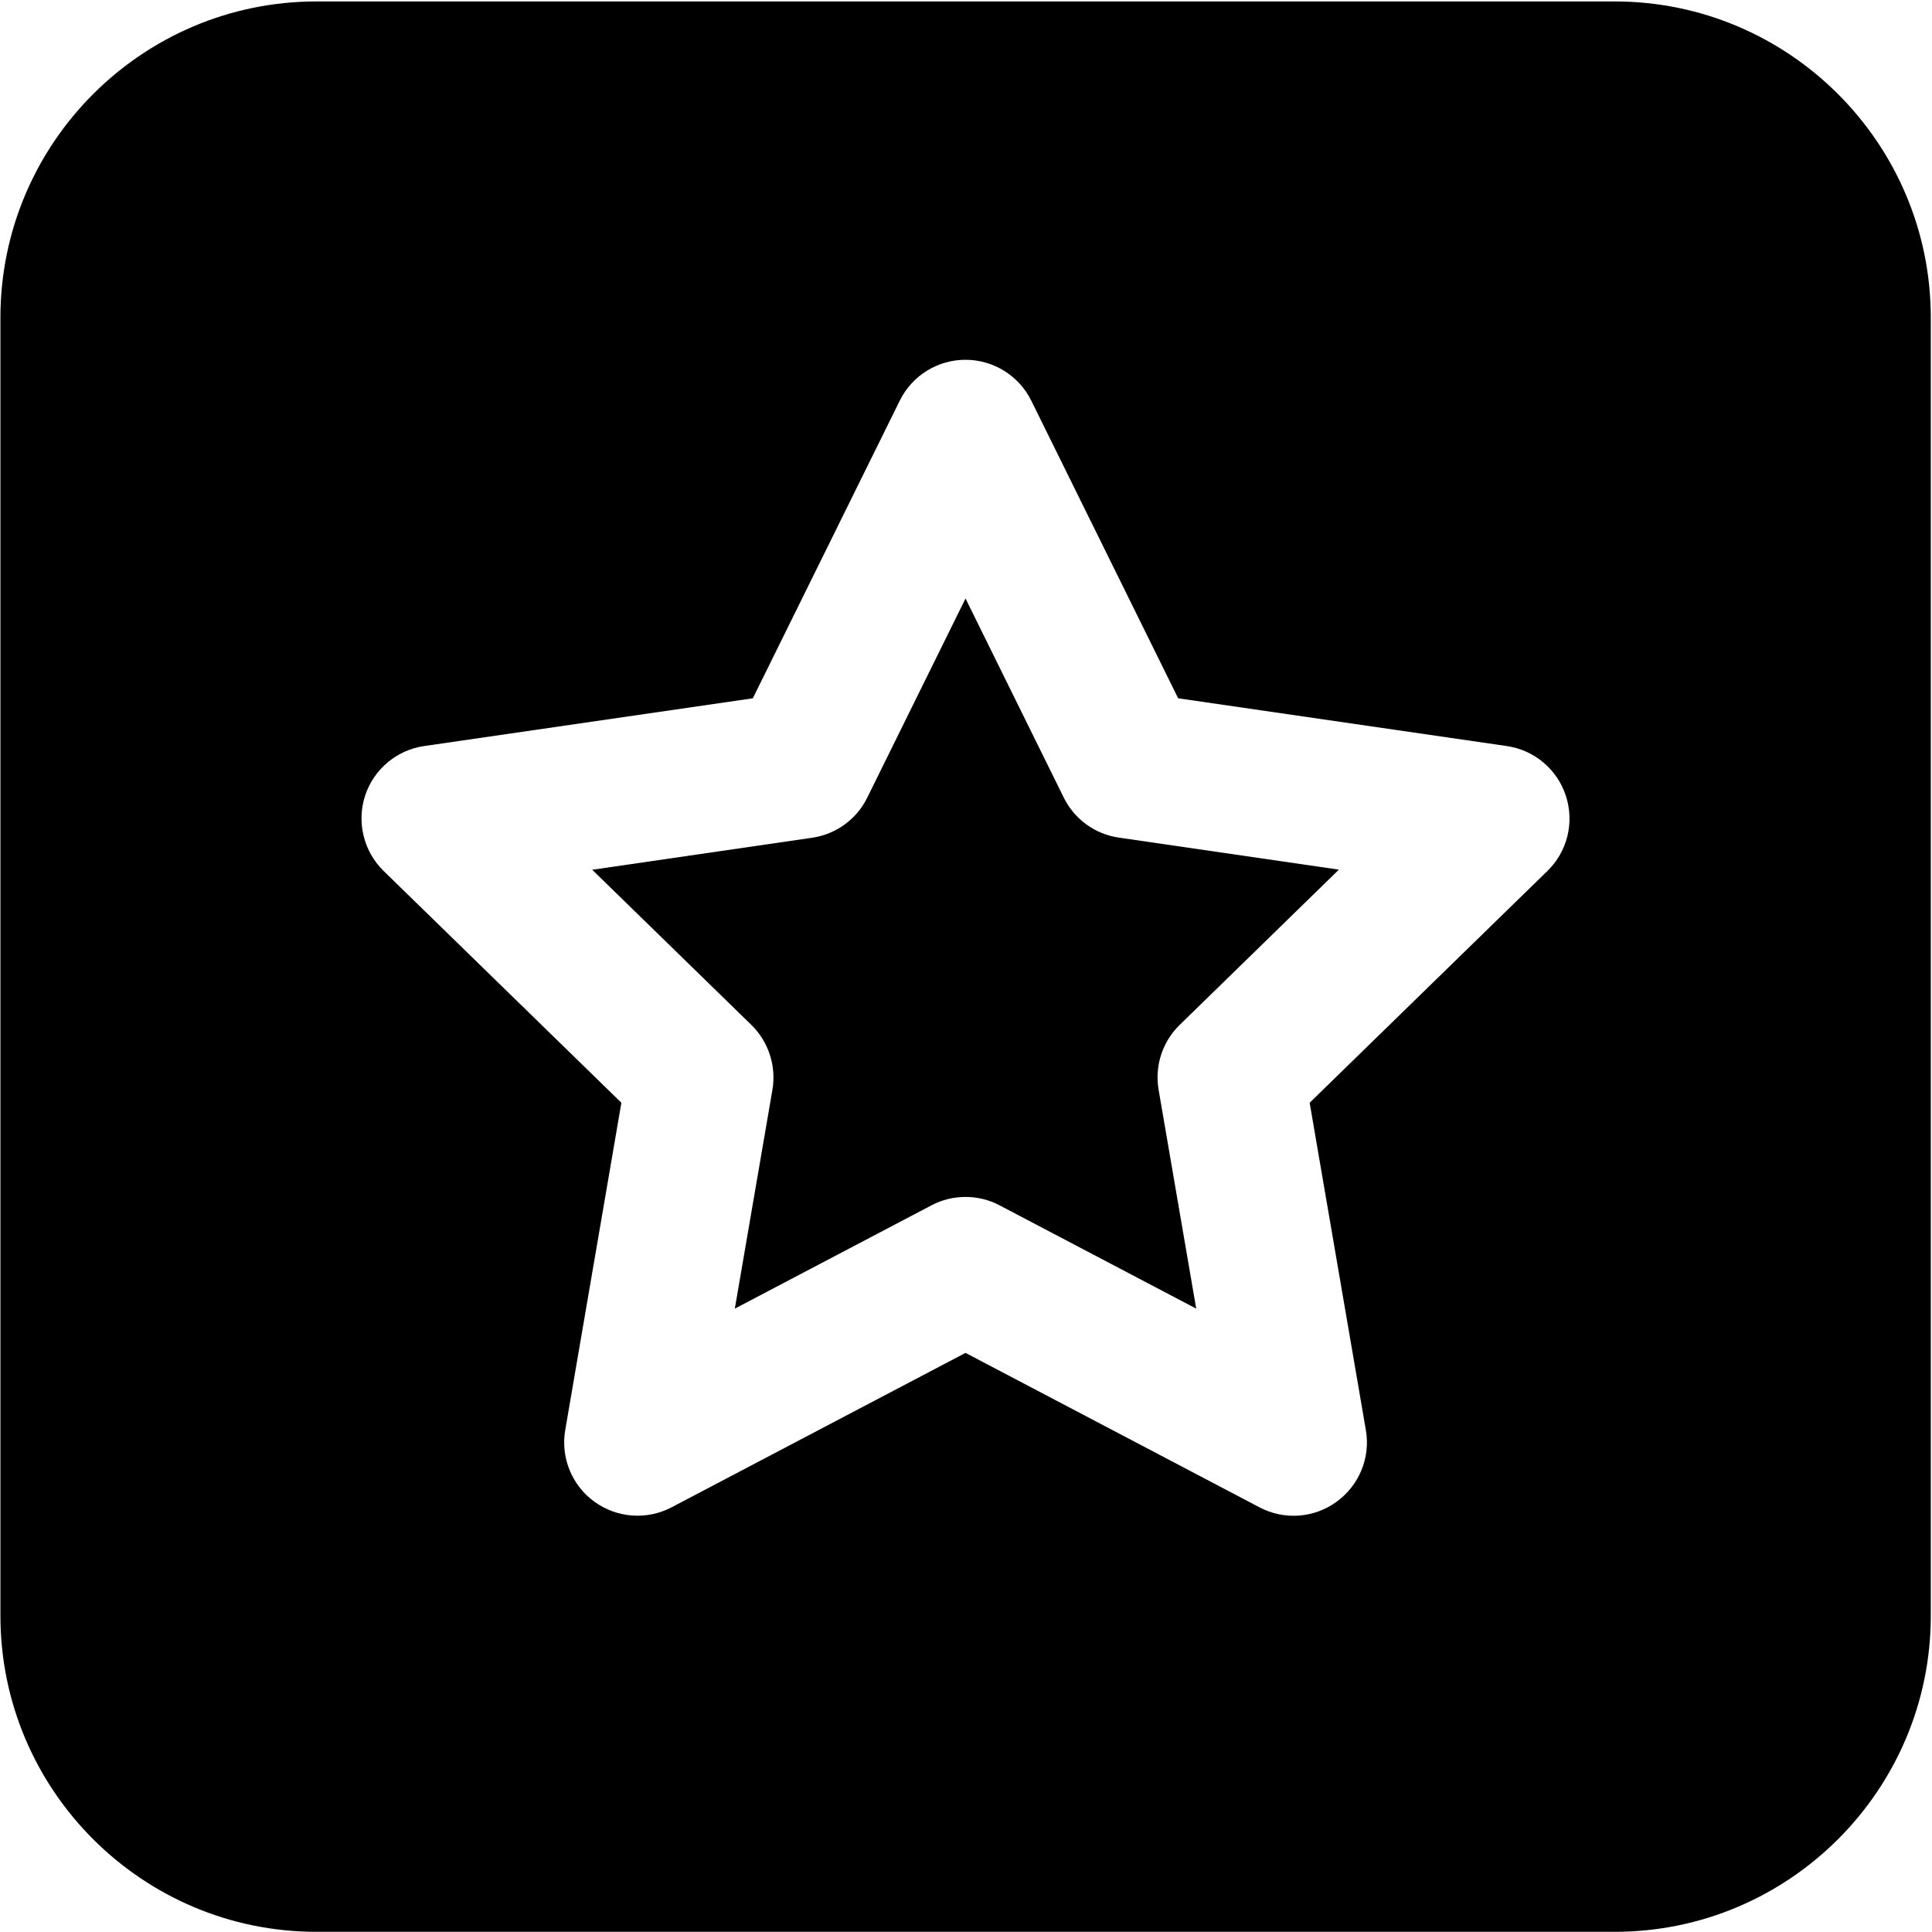 <svg xmlns="http://www.w3.org/2000/svg" xmlns:xlink="http://www.w3.org/1999/xlink" width="32px" height="32px" viewBox="0 0 32 32" version="1.1">
    <g id="首页修改" stroke="none" stroke-width="1" fill="none" fill-rule="evenodd">
        <g id="1029复制-2" transform="translate(-394, -792)" fill="#000000" fill-rule="nonzero">
            <g id="banner4大板块" transform="translate(0, 750)">
                <g id="30-件起订icon" transform="translate(394, 42)">
                    <g>
                        <path d="M26.745,0.024 L5.241,0.024 C2.355,0.024 0.007,2.373 0.007,5.259 L0.007,26.762 C0.007,29.649 2.355,31.997 5.241,31.997 L26.745,31.997 C29.631,31.997 31.98,29.649 31.98,26.762 L31.98,5.257 C31.978,2.371 29.629,0.024 26.745,0.024 Z M25.63,14.426 L21.692,18.265 L22.623,23.686 C22.702,24.141 22.513,24.602 22.139,24.873 C21.766,25.146 21.27,25.182 20.861,24.966 L15.992,22.408 L11.123,24.966 C10.714,25.181 10.219,25.144 9.845,24.873 C9.471,24.602 9.284,24.141 9.362,23.686 L10.292,18.265 L6.354,14.426 C6.024,14.103 5.905,13.621 6.046,13.182 C6.189,12.743 6.569,12.423 7.025,12.357 L12.469,11.566 L14.904,6.634 C15.108,6.22 15.531,5.959 15.992,5.959 C16.453,5.959 16.876,6.222 17.08,6.634 L19.514,11.566 L24.957,12.357 C25.414,12.423 25.793,12.743 25.936,13.182 C26.079,13.621 25.962,14.104 25.63,14.426 L25.63,14.426 Z" id="形状"/>
                        <path d="M17.62,13.212 L15.992,9.913 L14.364,13.212 C14.188,13.57 13.846,13.819 13.45,13.876 L9.809,14.406 L12.444,16.975 C12.73,17.254 12.86,17.655 12.794,18.049 L12.171,21.675 L15.428,19.964 C15.604,19.871 15.798,19.825 15.992,19.825 C16.186,19.825 16.381,19.871 16.556,19.964 L19.813,21.675 L19.19,18.049 C19.123,17.654 19.253,17.254 19.54,16.975 L22.176,14.404 L18.535,13.874 C18.139,13.818 17.797,13.57 17.62,13.212 L17.62,13.212 Z" id="路径"/>
                    </g>
                </g>
            </g>
        </g>
    </g>
<script xmlns=""/></svg>